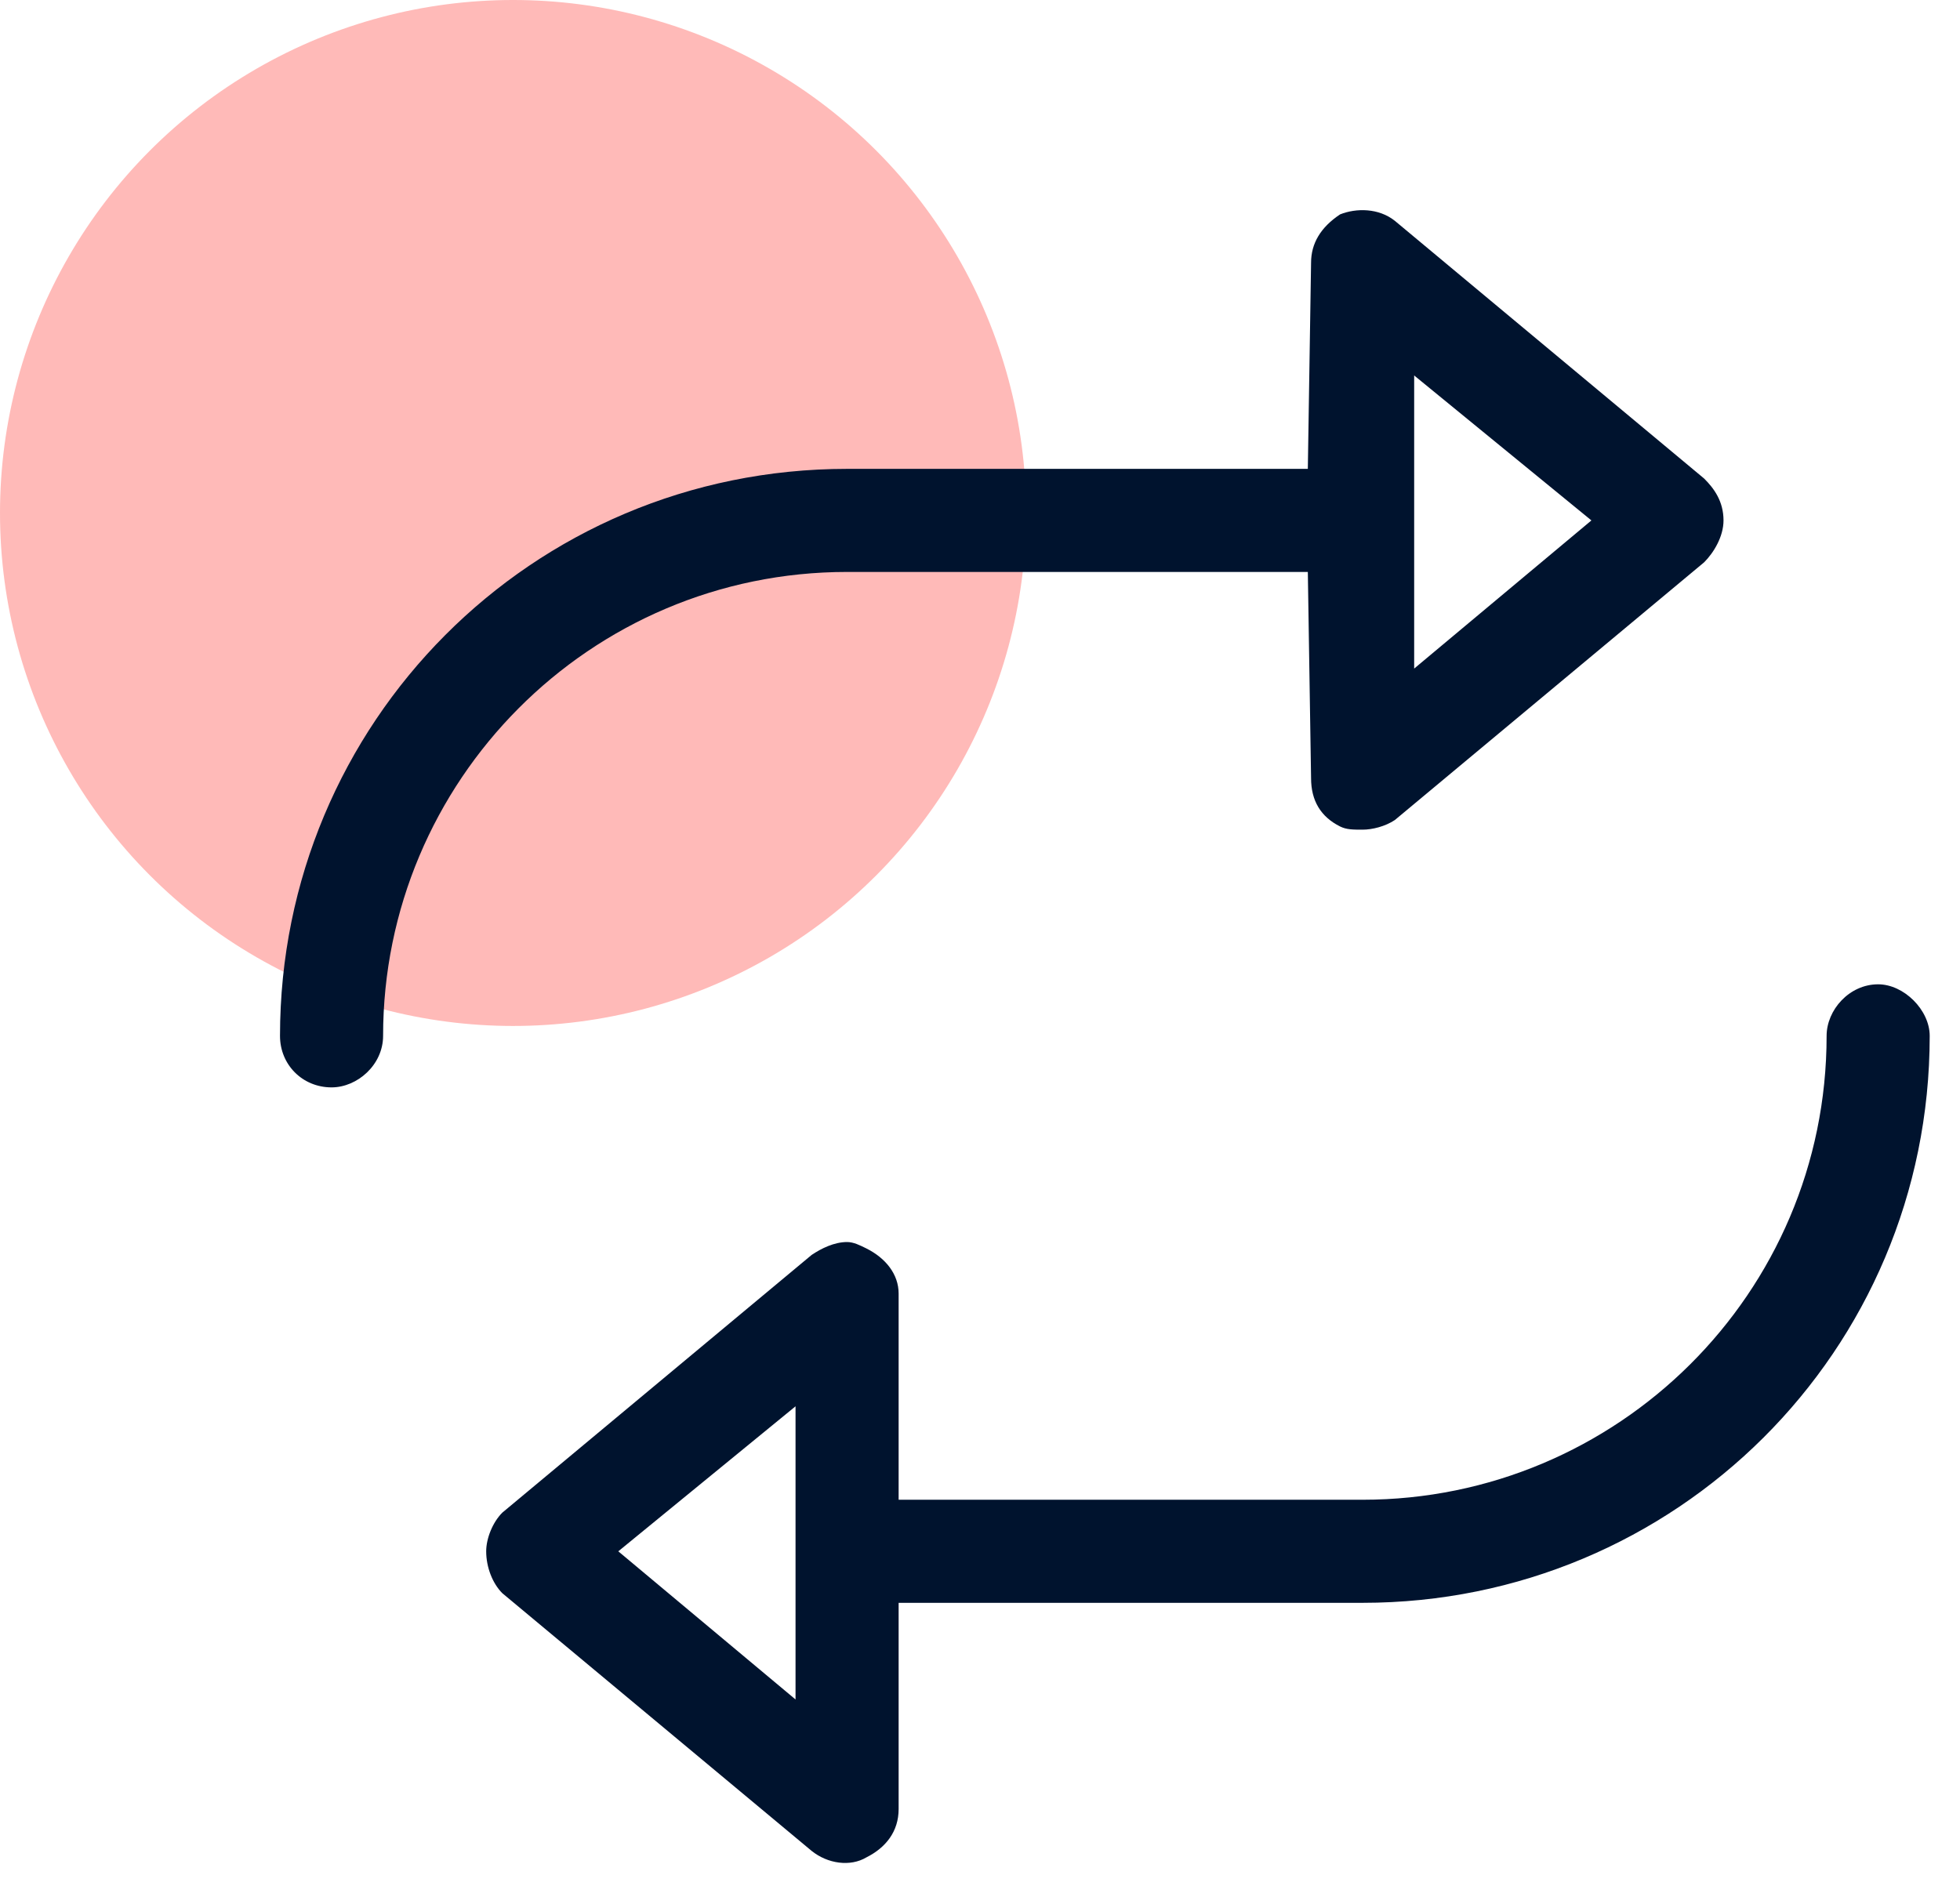 <svg width="35" height="34" viewBox="0 0 35 34" fill="none" xmlns="http://www.w3.org/2000/svg">
<circle cx="9.162" cy="9.162" r="9.162" fill="#FFBAB8"/>
<path d="M33.538 17.58C33.999 17.58 34.459 18.04 34.459 18.501C34.459 24.139 29.914 28.627 24.332 28.627H16.047V32.31C16.047 32.712 15.817 33 15.472 33.173C15.184 33.345 14.781 33.288 14.494 33.058L8.97 28.455C8.797 28.282 8.682 27.994 8.682 27.707C8.682 27.477 8.797 27.189 8.97 27.016L14.494 22.413C14.666 22.298 14.896 22.183 15.127 22.183C15.242 22.183 15.357 22.241 15.472 22.298C15.817 22.471 16.047 22.759 16.047 23.104V26.786H24.332C28.878 26.786 32.618 23.104 32.618 18.501C32.618 18.04 33.021 17.58 33.538 17.58ZM14.206 30.353V25.117L11.041 27.707L14.206 30.353ZM15.127 10.215C10.524 10.215 6.841 13.955 6.841 18.501C6.841 19.018 6.381 19.421 5.921 19.421C5.403 19.421 5 19.018 5 18.501C5 12.92 9.488 8.374 15.127 8.374H23.354L23.412 4.692C23.412 4.347 23.584 4.059 23.93 3.829C24.217 3.714 24.62 3.714 24.908 3.944L30.431 8.547C30.604 8.719 30.777 8.95 30.777 9.295C30.777 9.582 30.604 9.87 30.431 10.043L24.908 14.646C24.735 14.761 24.505 14.818 24.332 14.818C24.16 14.818 24.045 14.818 23.93 14.761C23.584 14.588 23.412 14.3 23.412 13.898L23.354 10.215H15.127ZM25.253 6.706V11.941L28.418 9.295L25.253 6.706Z" fill="#00132E"/>
</svg>
